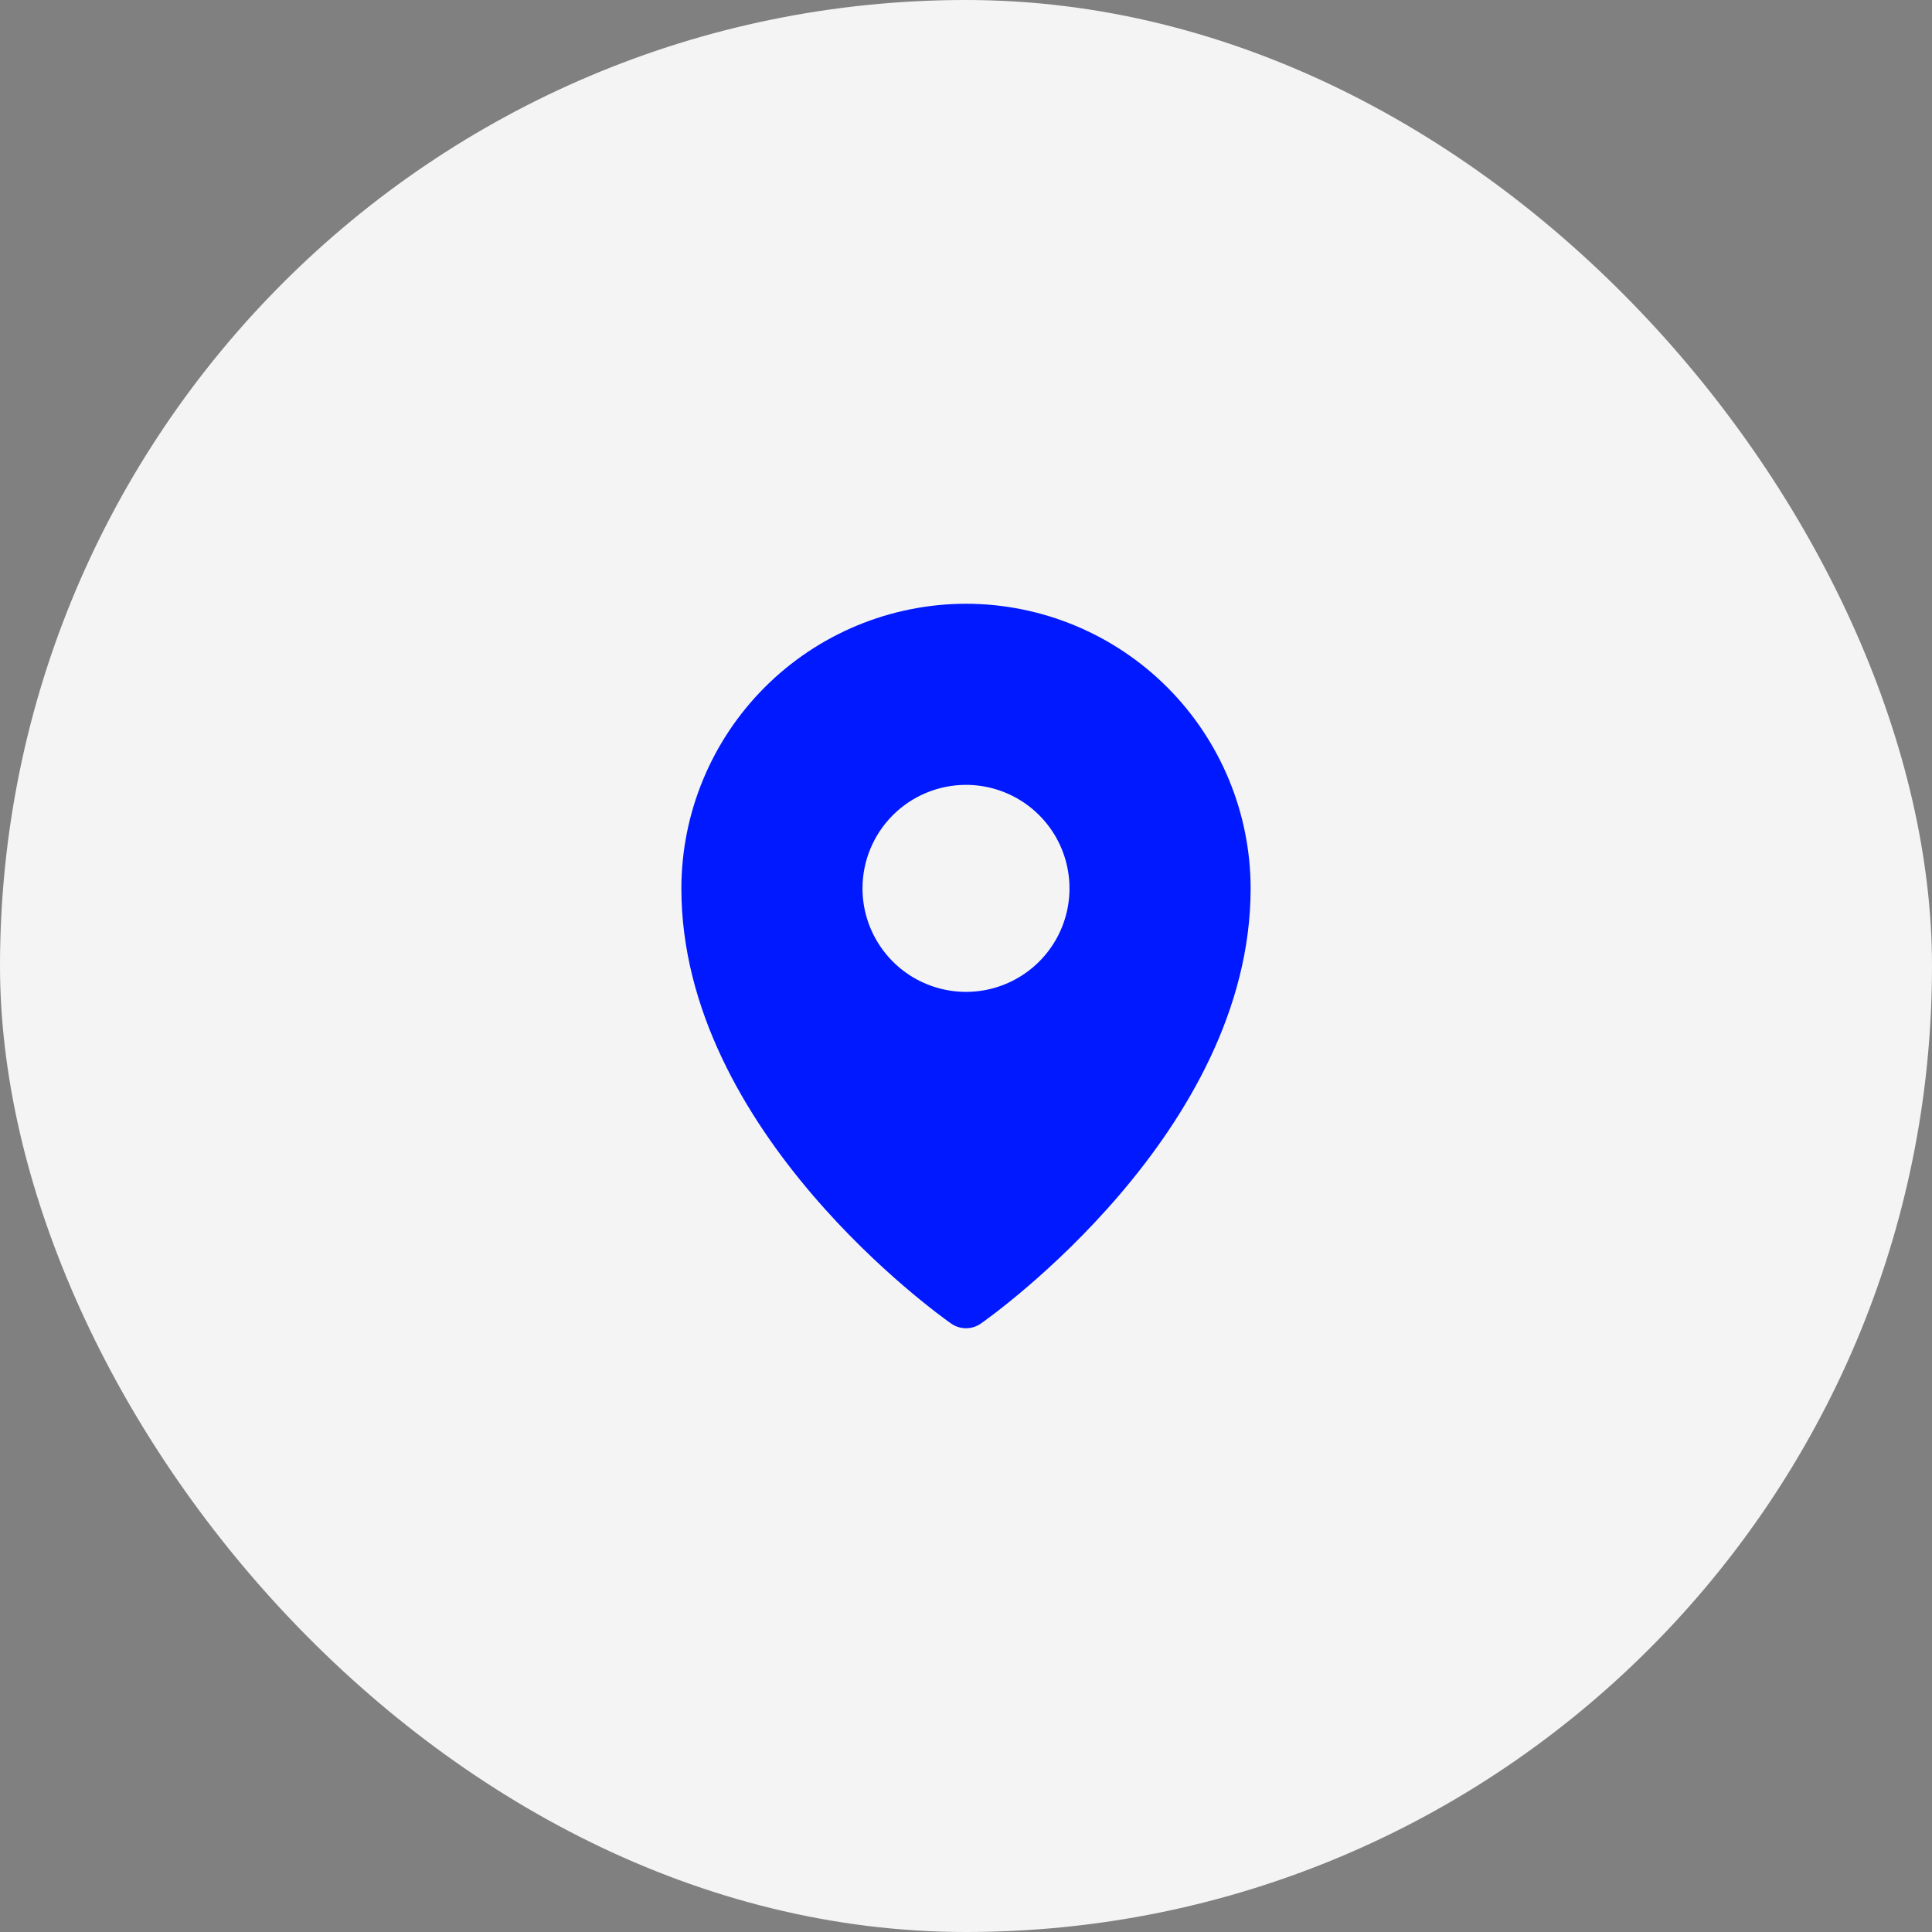 <?xml version="1.0" encoding="UTF-8"?> <svg xmlns="http://www.w3.org/2000/svg" width="98" height="98" viewBox="0 0 98 98" fill="none"><rect x="0" y="0" width="98" height="98" fill="#808080" stroke="none"/><rect width="98" height="98" rx="49" fill="#F4F4F4"></rect><g clip-path="url(#clip0_4_2291)"><path d="M49 30.625C45.172 30.629 41.503 32.152 38.796 34.858C36.089 37.565 34.567 41.235 34.562 45.062C34.562 57.416 47.688 66.747 48.247 67.137C48.468 67.292 48.731 67.375 49 67.375C49.269 67.375 49.532 67.292 49.753 67.137C50.312 66.747 63.438 57.416 63.438 45.062C63.433 41.235 61.911 37.565 59.204 34.858C56.497 32.152 52.828 30.629 49 30.625ZM49 39.812C50.038 39.812 51.053 40.12 51.917 40.697C52.78 41.274 53.453 42.094 53.85 43.053C54.248 44.013 54.352 45.068 54.149 46.087C53.947 47.105 53.447 48.041 52.712 48.775C51.978 49.509 51.043 50.009 50.024 50.212C49.006 50.414 47.95 50.31 46.991 49.913C46.032 49.516 45.212 48.843 44.635 47.979C44.058 47.116 43.75 46.101 43.75 45.062C43.75 43.67 44.303 42.335 45.288 41.35C46.272 40.366 47.608 39.812 49 39.812Z" fill="#0119FF"></path></g><defs><clipPath id="clip0_4_2291"><rect width="42" height="42" fill="white" transform="translate(28 28)"></rect></clipPath></defs></svg> 